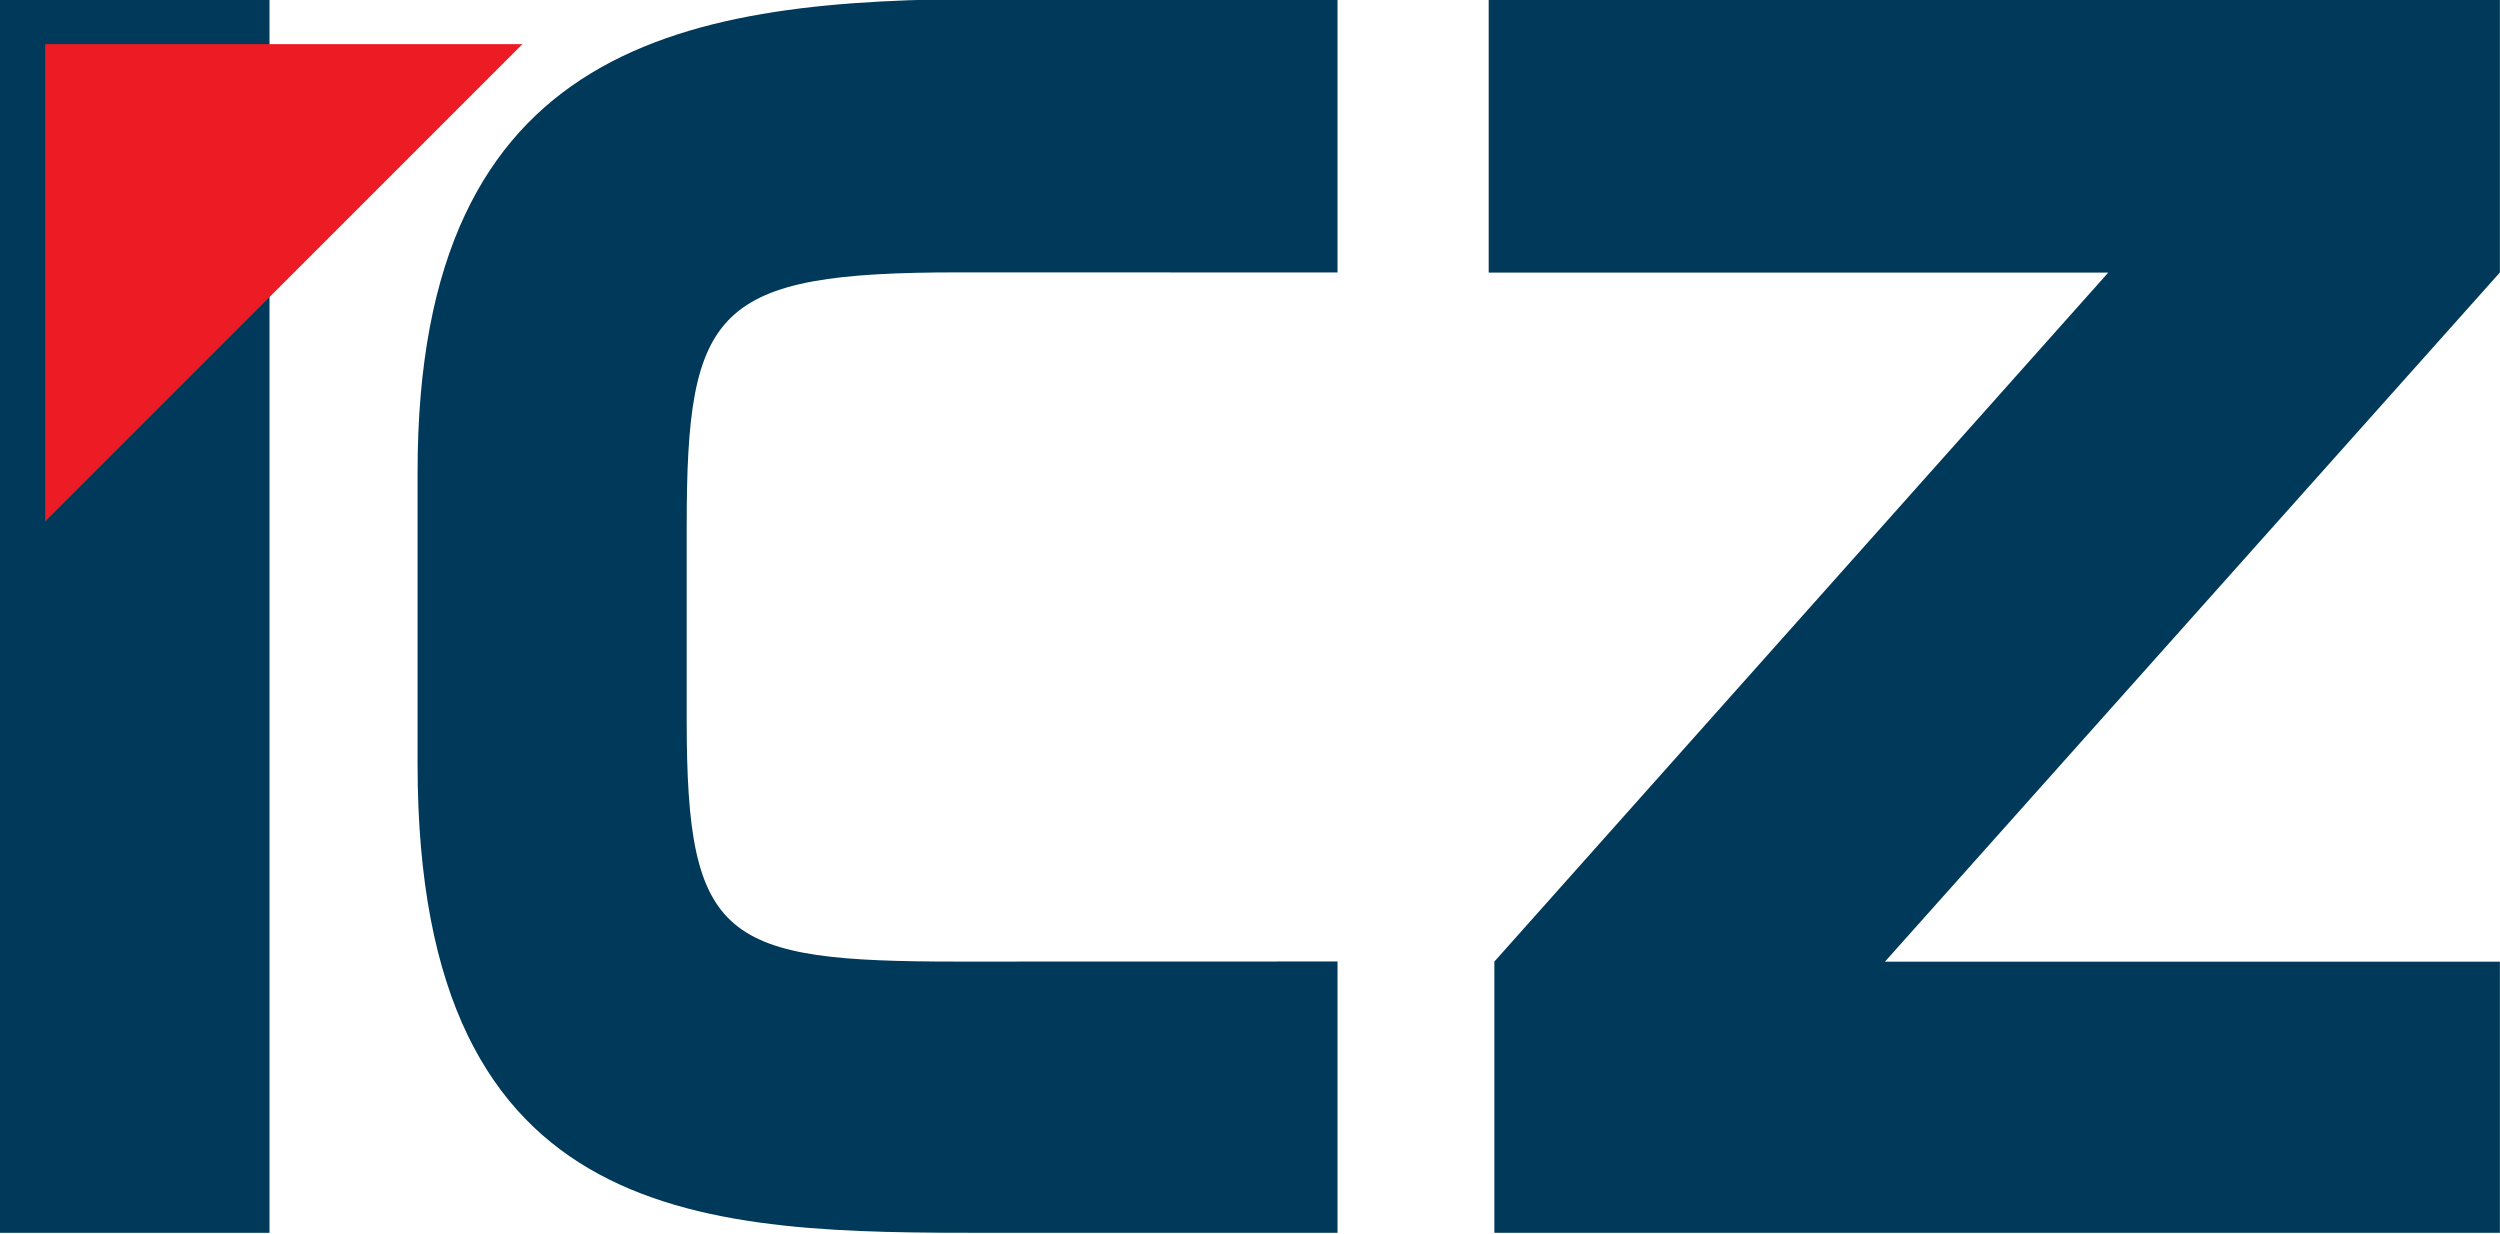 <svg width="500" height="246.8" clip-rule="evenodd" fill-rule="evenodd" image-rendering="optimizeQuality" shape-rendering="geometricPrecision" text-rendering="geometricPrecision" version="1.1" viewBox="0 0 5e4 24679" xmlns="http://www.w3.org/2000/svg"><g transform="matrix(1.923 0 0 1.923 -42.31 -546452)"><g fill="#003959"><polygon points="22 284155 2825 284155 2825 296988 22 296988"/><path d="m13933 296988h-3589c-2939 0-5979 0-5979-4872v-3045c0-4500 2828-4916 5979-4916h3589v2845l-3941-1c-2535 0-2828 369-2828 2632v2031c0 2293 382 2505 2822 2505l3947-1z"/><polygon points="15564 294167 15564 296988 26022 296988 26022 294168 19626 294168 26022 287000 26022 284155 15505 284155 15505 287001 21949 287001"/></g><polygon points="492 284625 492 289589 5456 284625" fill="#ed1c24"/></g></svg>
